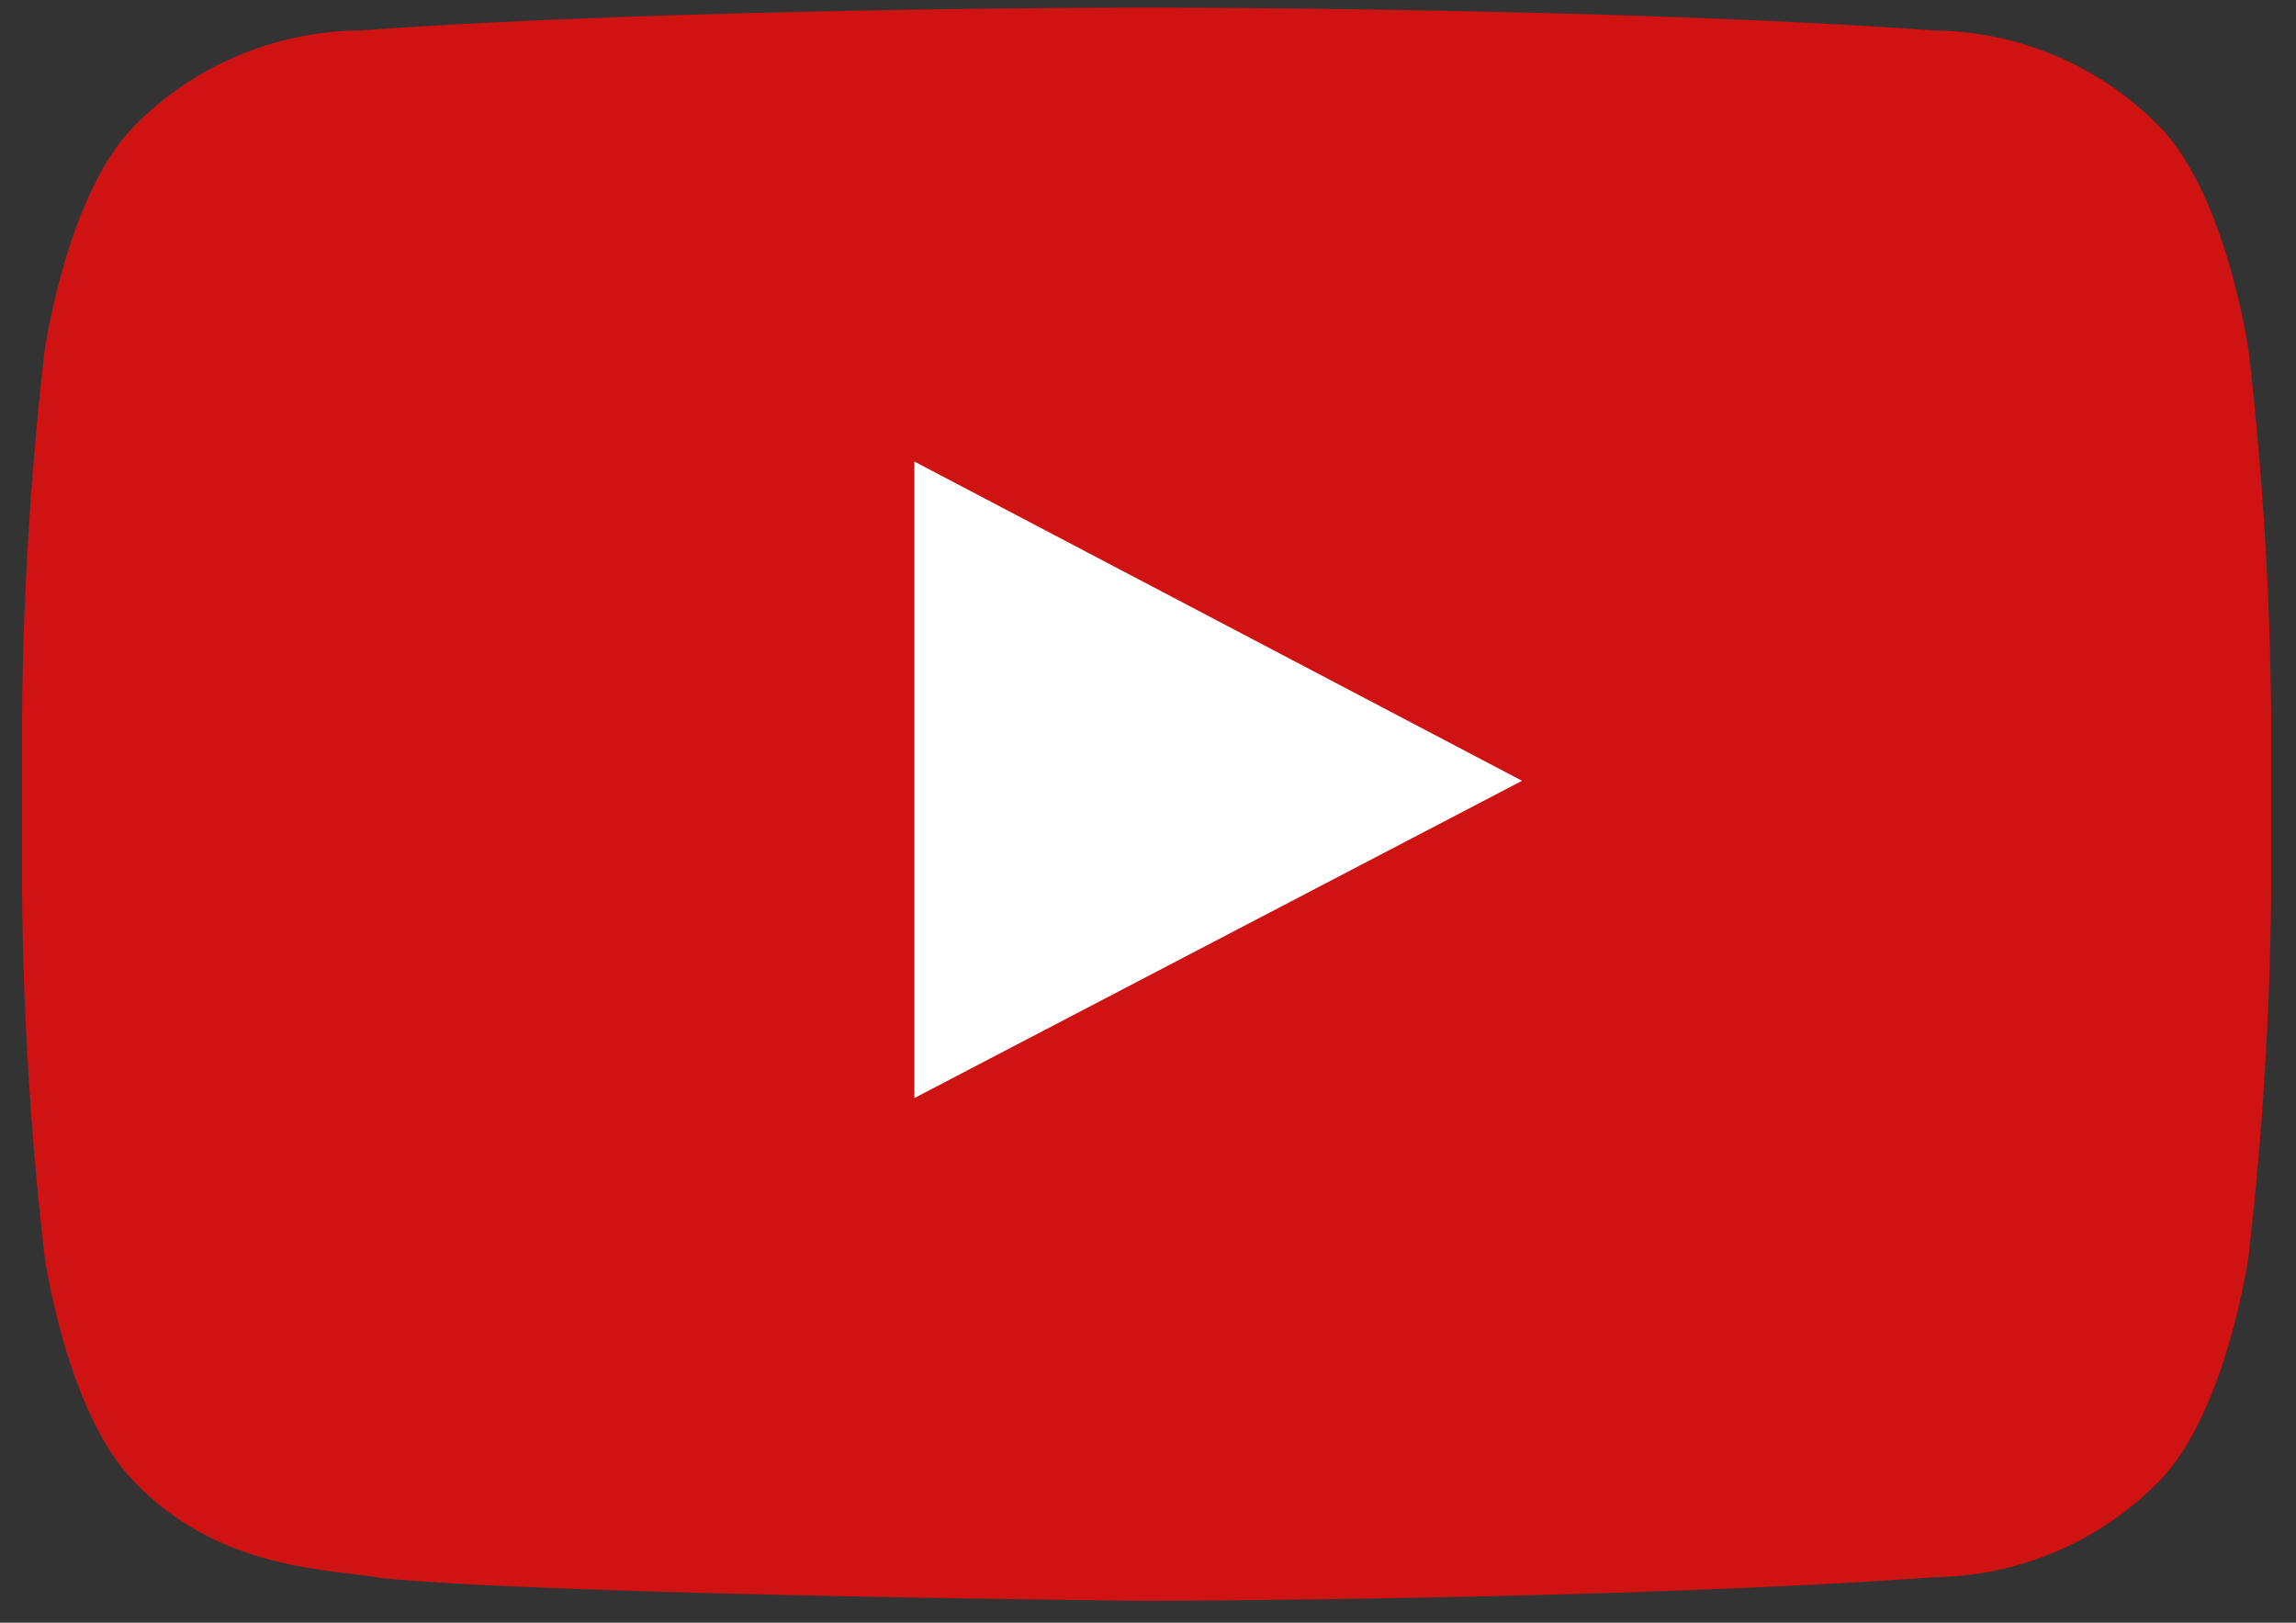 <?xml version="1.0" encoding="UTF-8"?> <svg xmlns="http://www.w3.org/2000/svg" width="75" height="53" viewBox="0 0 75 53" fill="none"><rect x="0" y="0" width="75" height="53" fill="#333333" stroke="none"/><path d="M73.454 11.472C73.454 11.472 72.735 6.369 70.534 4.128C69.572 3.148 68.427 2.366 67.163 1.829C65.899 1.291 64.542 1.008 63.169 0.995C52.892 0.246 37.47 0.246 37.47 0.246H37.439C37.439 0.246 22.017 0.246 11.741 0.995C8.966 1.021 6.316 2.148 4.372 4.128C2.171 6.369 1.455 11.472 1.455 11.472C0.998 15.448 0.753 19.445 0.72 23.447L0.72 29.061C0.753 33.063 0.998 37.06 1.455 41.035C1.455 41.035 2.171 46.133 4.372 48.382C7.17 51.33 10.841 51.238 12.475 51.546C18.353 52.111 37.455 52.286 37.455 52.286C37.455 52.286 52.892 52.264 63.169 51.514C65.941 51.484 68.588 50.357 70.529 48.379C72.73 46.133 73.45 41.032 73.45 41.032C73.909 37.058 74.155 33.062 74.189 29.061V23.447C74.157 19.445 73.912 15.448 73.454 11.472Z" fill="#CE1312"></path><path d="M29.869 35.864V15.075L49.718 25.502L29.869 35.864Z" fill="white"></path></svg> 